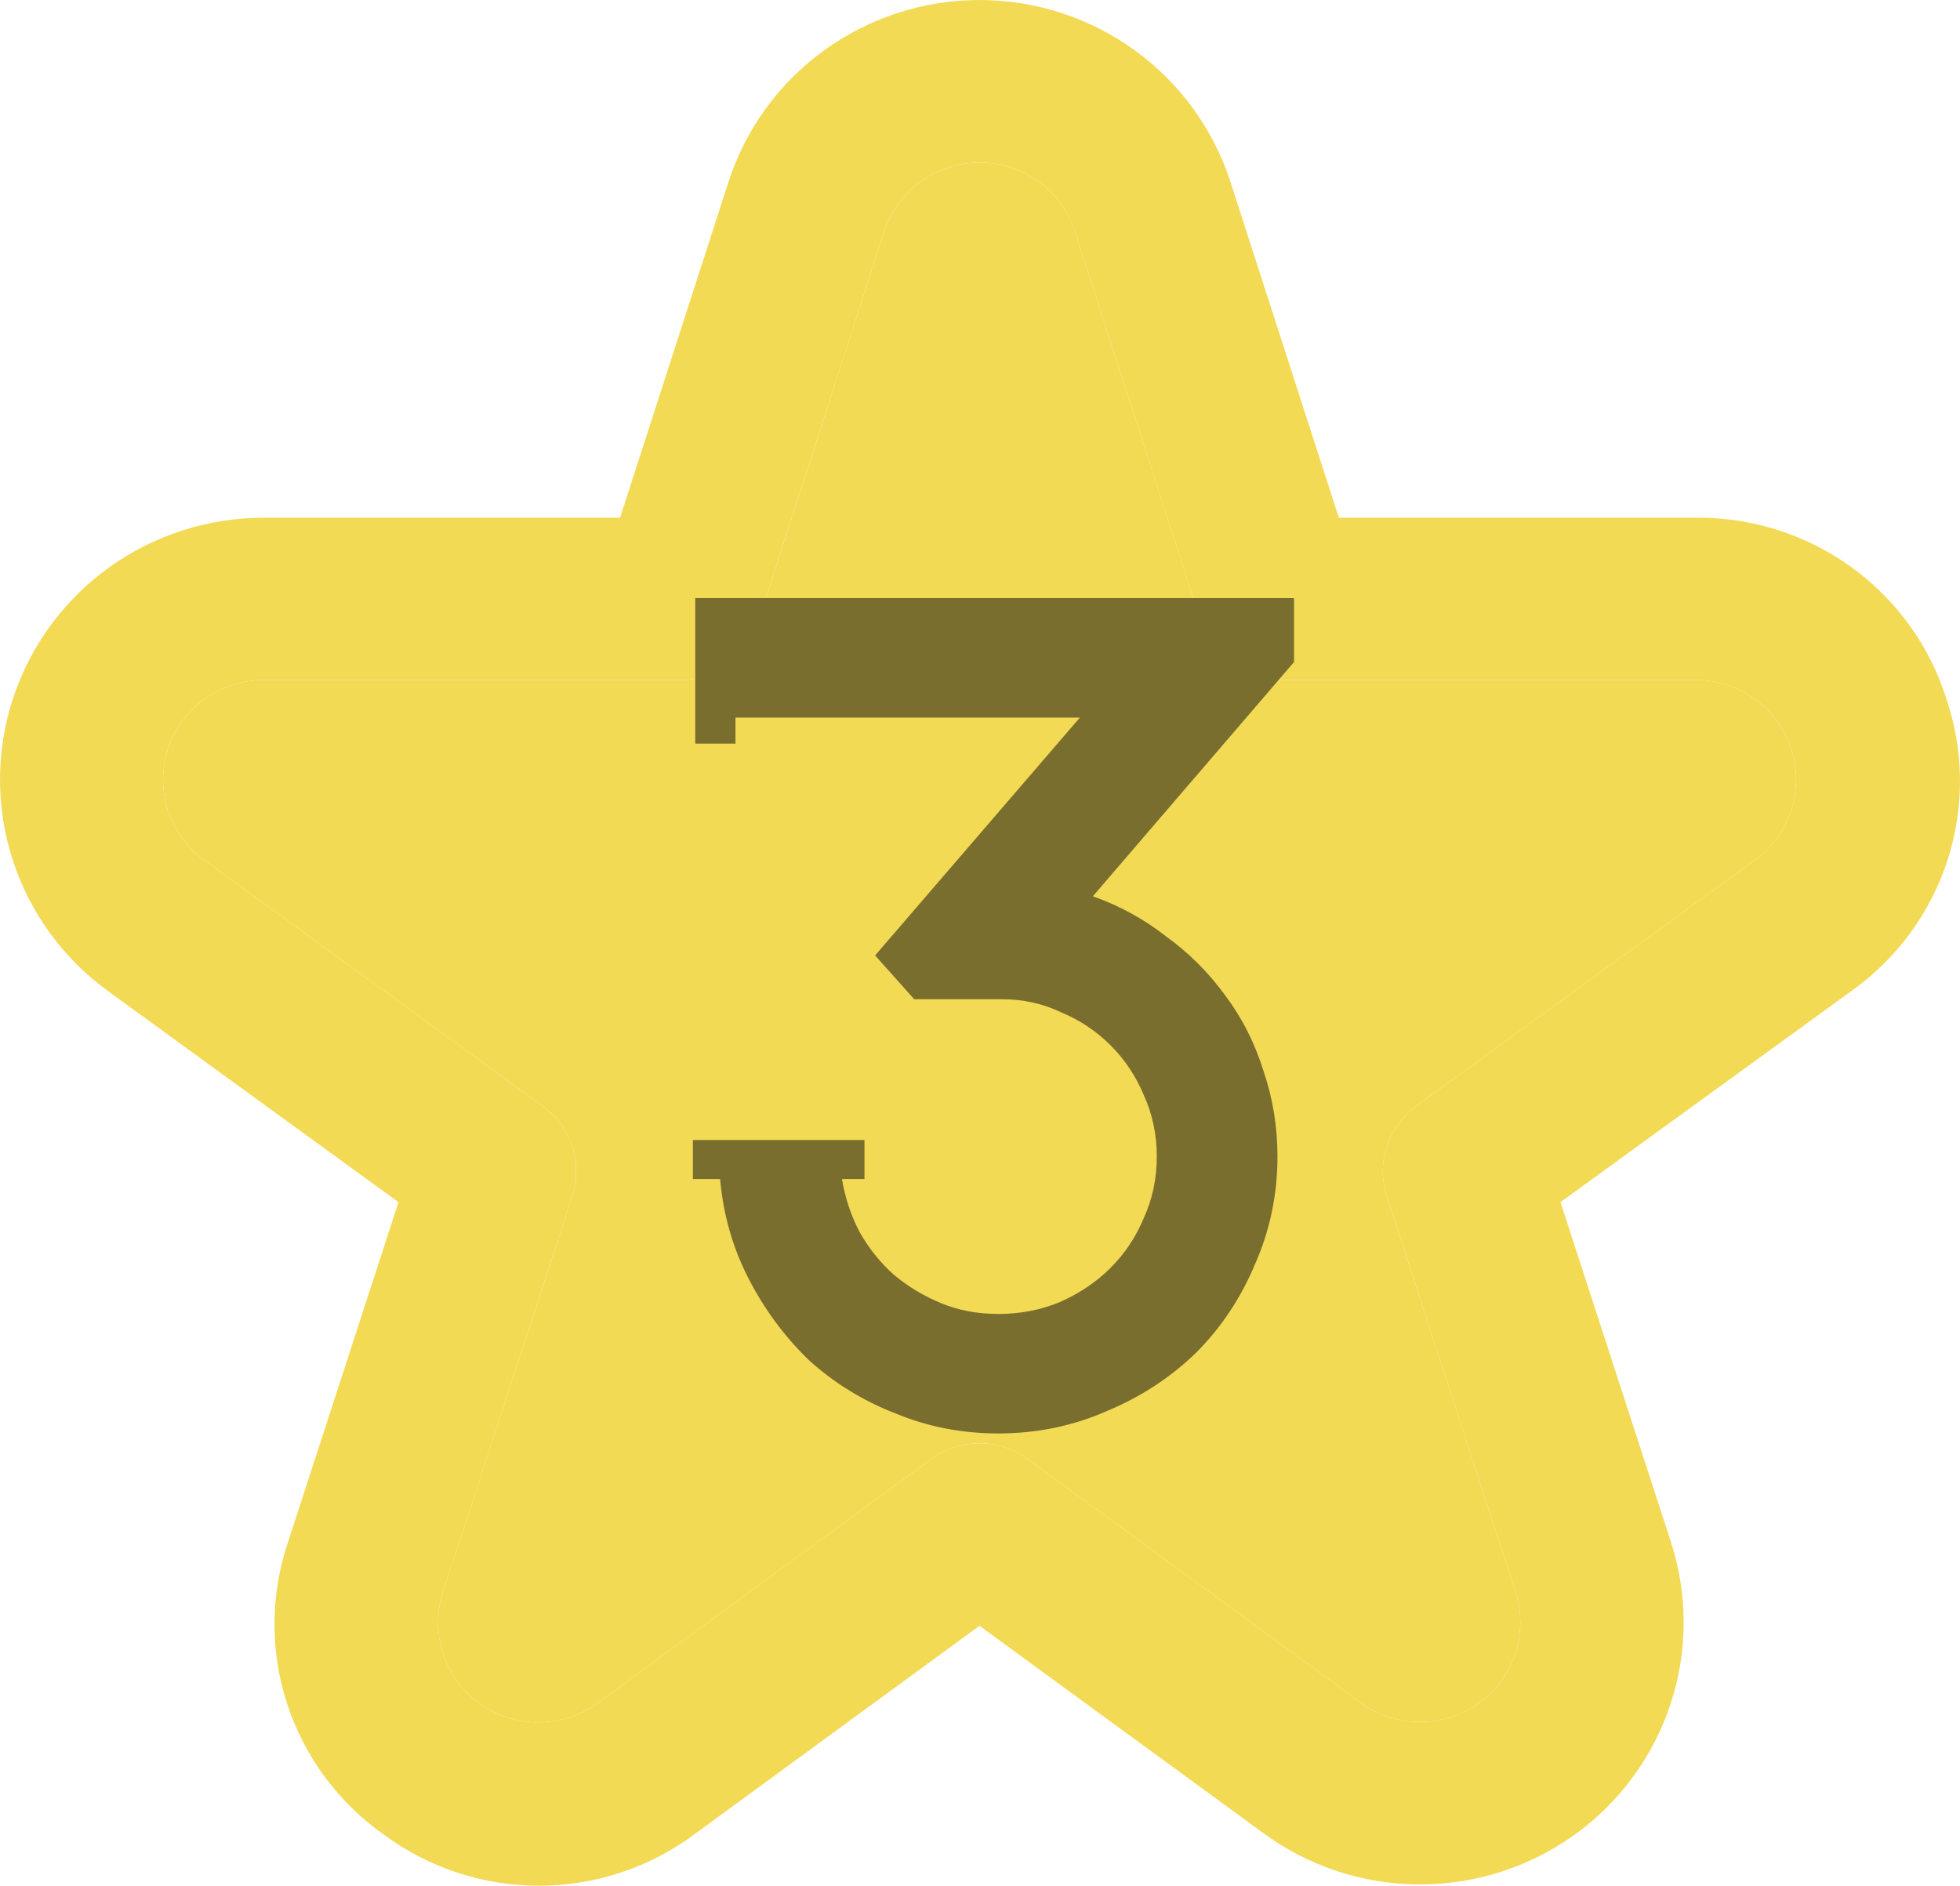 <?xml version="1.0" encoding="UTF-8"?> <svg xmlns="http://www.w3.org/2000/svg" width="53" height="51" viewBox="0 0 53 51" fill="none"> <path d="M52.628 18.889C52.177 17.459 51.274 16.212 50.054 15.332C48.834 14.452 47.361 13.986 45.854 14.002H36.204L33.273 4.922C32.812 3.493 31.907 2.246 30.687 1.361C29.467 0.477 27.996 0 26.486 0C24.976 0 23.505 0.477 22.285 1.361C21.065 2.246 20.159 3.493 19.698 4.922L16.767 14.002H7.117C5.615 14.004 4.152 14.478 2.936 15.356C1.721 16.234 0.816 17.472 0.351 18.892C-0.115 20.311 -0.117 21.841 0.345 23.262C0.806 24.684 1.708 25.923 2.921 26.805L10.775 32.513L7.789 41.704C7.306 43.13 7.3 44.672 7.771 46.102C8.243 47.531 9.166 48.771 10.404 49.636C11.621 50.529 13.095 51.007 14.608 51C16.12 50.992 17.59 50.499 18.797 49.594L26.486 43.97L34.177 49.588C35.391 50.476 36.858 50.958 38.365 50.965C39.873 50.972 41.344 50.505 42.567 49.628C43.79 48.752 44.702 47.513 45.172 46.089C45.642 44.666 45.646 43.13 45.183 41.704L42.197 32.513L50.06 26.805C51.286 25.934 52.199 24.695 52.661 23.269C53.124 21.843 53.112 20.307 52.628 18.889ZM47.453 23.259L38.3 29.909C37.924 30.181 37.645 30.565 37.501 31.005C37.358 31.445 37.357 31.919 37.501 32.359L40.98 43.05C41.156 43.592 41.154 44.176 40.975 44.718C40.796 45.259 40.45 45.73 39.984 46.063C39.519 46.396 38.96 46.574 38.386 46.571C37.813 46.568 37.256 46.384 36.794 46.047L27.793 39.461C27.414 39.184 26.956 39.035 26.486 39.035C26.015 39.035 25.557 39.184 25.178 39.461L16.178 46.047C15.716 46.389 15.157 46.576 14.581 46.581C14.006 46.587 13.443 46.41 12.976 46.076C12.508 45.742 12.159 45.268 11.981 44.724C11.802 44.18 11.802 43.594 11.981 43.05L15.471 32.359C15.614 31.919 15.614 31.445 15.471 31.005C15.327 30.565 15.047 30.181 14.671 29.909L5.518 23.259C5.057 22.924 4.715 22.452 4.54 21.912C4.365 21.371 4.366 20.79 4.543 20.25C4.72 19.71 5.065 19.24 5.527 18.906C5.99 18.573 6.546 18.393 7.117 18.392H18.382C18.85 18.392 19.305 18.245 19.683 17.971C20.061 17.697 20.342 17.311 20.485 16.869L23.908 6.263C24.084 5.721 24.428 5.247 24.892 4.911C25.356 4.576 25.914 4.395 26.488 4.395C27.062 4.395 27.62 4.576 28.084 4.911C28.548 5.247 28.892 5.721 29.068 6.263L32.491 16.869C32.635 17.311 32.915 17.697 33.293 17.971C33.671 18.245 34.127 18.392 34.594 18.392H45.859C46.43 18.393 46.986 18.573 47.449 18.906C47.911 19.24 48.256 19.71 48.433 20.25C48.61 20.79 48.611 21.371 48.436 21.912C48.261 22.452 47.919 22.924 47.458 23.259H47.453Z" fill="#F3DA55"></path> <path d="M47.453 23.259L38.3 29.909C37.924 30.181 37.645 30.565 37.501 31.005C37.358 31.445 37.357 31.919 37.501 32.359L40.98 43.05C41.156 43.592 41.154 44.176 40.975 44.718C40.796 45.259 40.45 45.73 39.984 46.063C39.519 46.396 38.96 46.574 38.386 46.571C37.813 46.568 37.256 46.384 36.794 46.047L27.793 39.461C27.414 39.184 26.956 39.035 26.486 39.035C26.015 39.035 25.557 39.184 25.178 39.461L16.178 46.047C15.716 46.389 15.157 46.576 14.581 46.581C14.006 46.587 13.443 46.41 12.976 46.076C12.508 45.742 12.159 45.268 11.981 44.724C11.802 44.18 11.802 43.594 11.981 43.05L15.471 32.359C15.614 31.919 15.614 31.445 15.471 31.005C15.327 30.565 15.047 30.181 14.671 29.909L5.518 23.259C5.057 22.924 4.715 22.452 4.54 21.912C4.365 21.371 4.366 20.79 4.543 20.25C4.72 19.71 5.065 19.24 5.527 18.906C5.99 18.573 6.546 18.393 7.117 18.392H18.382C18.85 18.392 19.305 18.245 19.683 17.971C20.061 17.697 20.342 17.311 20.485 16.869L23.908 6.263C24.084 5.721 24.428 5.247 24.892 4.911C25.356 4.576 25.914 4.395 26.488 4.395C27.062 4.395 27.62 4.576 28.084 4.911C28.548 5.247 28.892 5.721 29.068 6.263L32.491 16.869C32.635 17.311 32.915 17.697 33.293 17.971C33.671 18.245 34.127 18.392 34.594 18.392H45.859C46.43 18.393 46.986 18.573 47.449 18.906C47.911 19.24 48.256 19.71 48.433 20.25C48.61 20.79 48.611 21.371 48.436 21.912C48.261 22.452 47.919 22.924 47.458 23.259H47.453Z" fill="#F3DA55"></path> <path d="M34.992 17.904V16.176H18.8V20.112H19.888V19.408H29.2L23.664 25.84L24.72 27.024H27.088C27.664 27.024 28.197 27.141 28.688 27.376C29.2 27.589 29.648 27.888 30.032 28.272C30.416 28.656 30.715 29.104 30.928 29.616C31.163 30.128 31.28 30.683 31.28 31.28C31.28 31.877 31.163 32.432 30.928 32.944C30.715 33.456 30.416 33.904 30.032 34.288C29.648 34.672 29.189 34.981 28.656 35.216C28.144 35.429 27.589 35.536 26.992 35.536C26.437 35.536 25.925 35.44 25.456 35.248C24.987 35.056 24.56 34.8 24.176 34.48C23.813 34.16 23.504 33.776 23.248 33.328C23.013 32.88 22.853 32.4 22.768 31.888H23.376V30.832H18.736V31.888H19.472C19.557 32.848 19.813 33.744 20.24 34.576C20.667 35.408 21.211 36.144 21.872 36.784C22.555 37.403 23.333 37.883 24.208 38.224C25.083 38.587 26.011 38.768 26.992 38.768C28.037 38.768 29.019 38.565 29.936 38.16C30.853 37.776 31.653 37.253 32.336 36.592C33.019 35.909 33.552 35.109 33.936 34.192C34.341 33.275 34.544 32.304 34.544 31.28C34.544 30.469 34.416 29.691 34.16 28.944C33.925 28.197 33.584 27.525 33.136 26.928C32.688 26.309 32.155 25.776 31.536 25.328C30.939 24.859 30.277 24.496 29.552 24.24L34.992 17.904Z" fill="#7A6E2E"></path> </svg> 